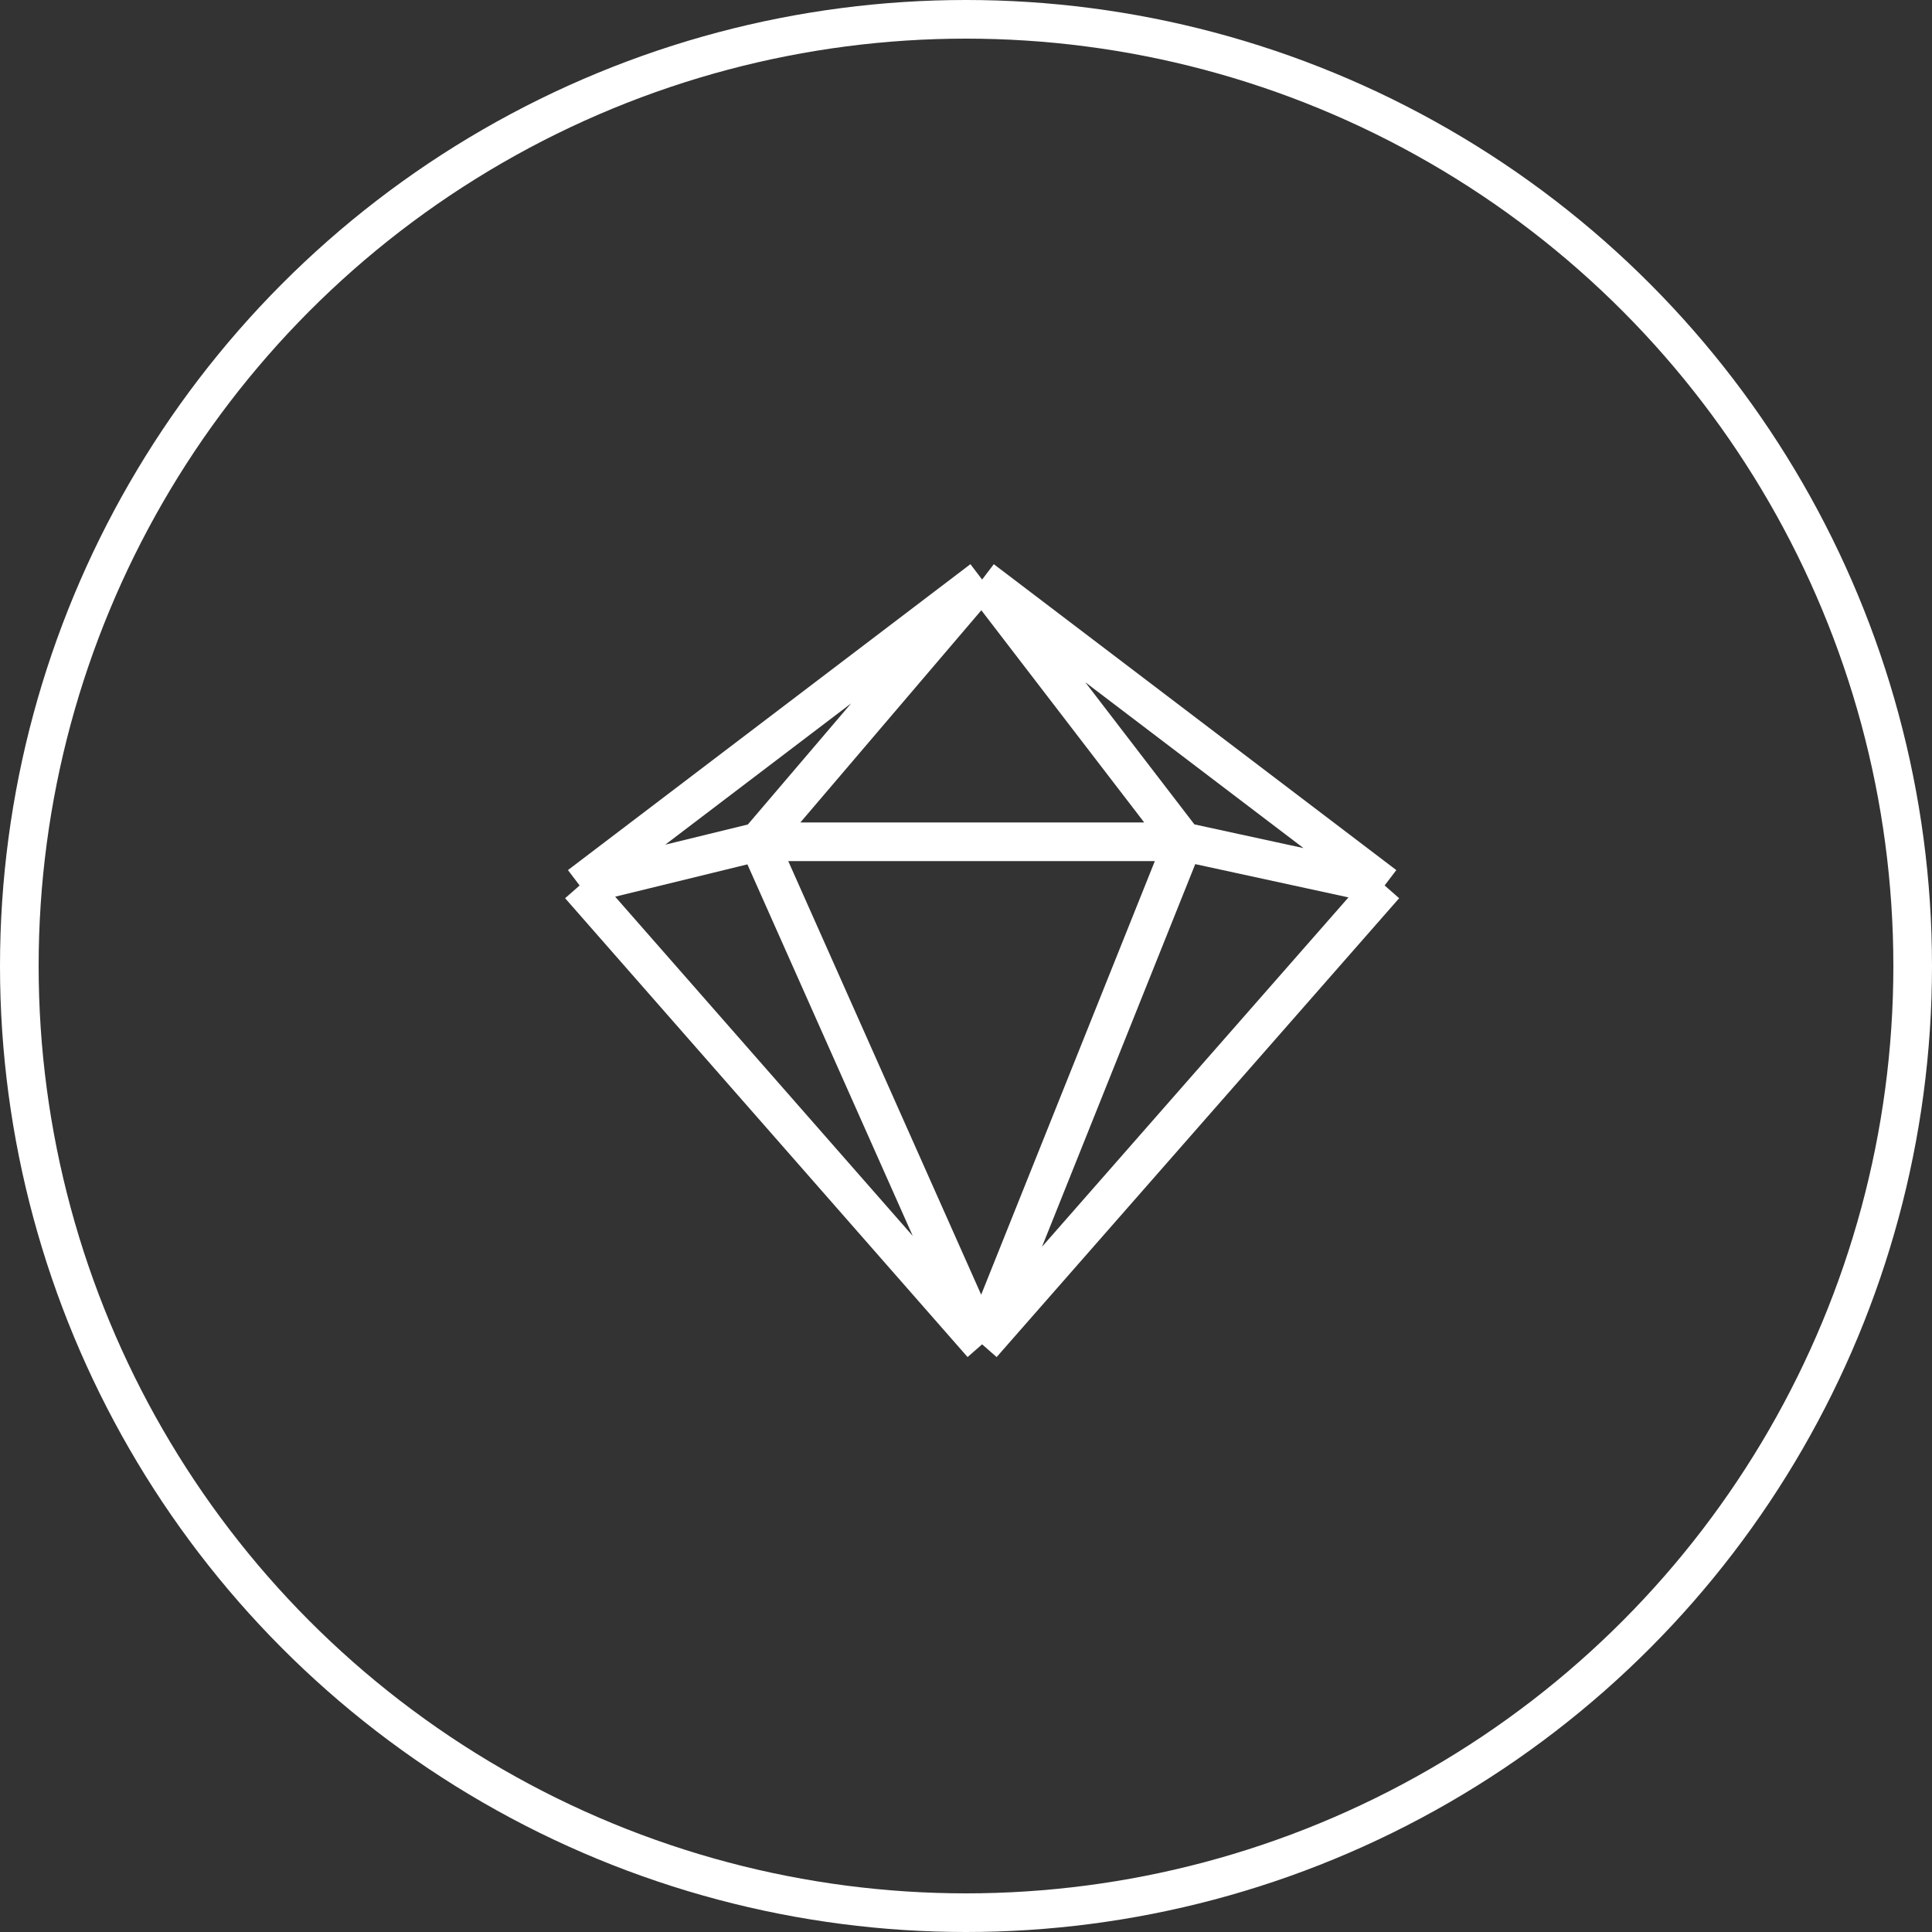<?xml version="1.0" encoding="UTF-8"?> <svg xmlns="http://www.w3.org/2000/svg" width="50" height="50" viewBox="0 0 50 50" fill="none"><rect x="0" y="0" width="50" height="50" fill="#333333" stroke="none"/><circle cx="25" cy="25" r="24.5" stroke="white"></circle><path d="M25.417 34.791L19.63 21.785M25.417 34.791L30.626 21.785M25.417 34.791L35.834 22.916M25.417 34.791L15.001 22.916M19.63 21.785L25.417 14.999M19.63 21.785L30.626 21.785M19.63 21.785L15.001 22.916M25.417 14.999L30.626 21.785M25.417 14.999L35.834 22.916M25.417 14.999L15.001 22.916M30.626 21.785L35.834 22.916" stroke="white" stroke-linejoin="round"></path></svg> 
